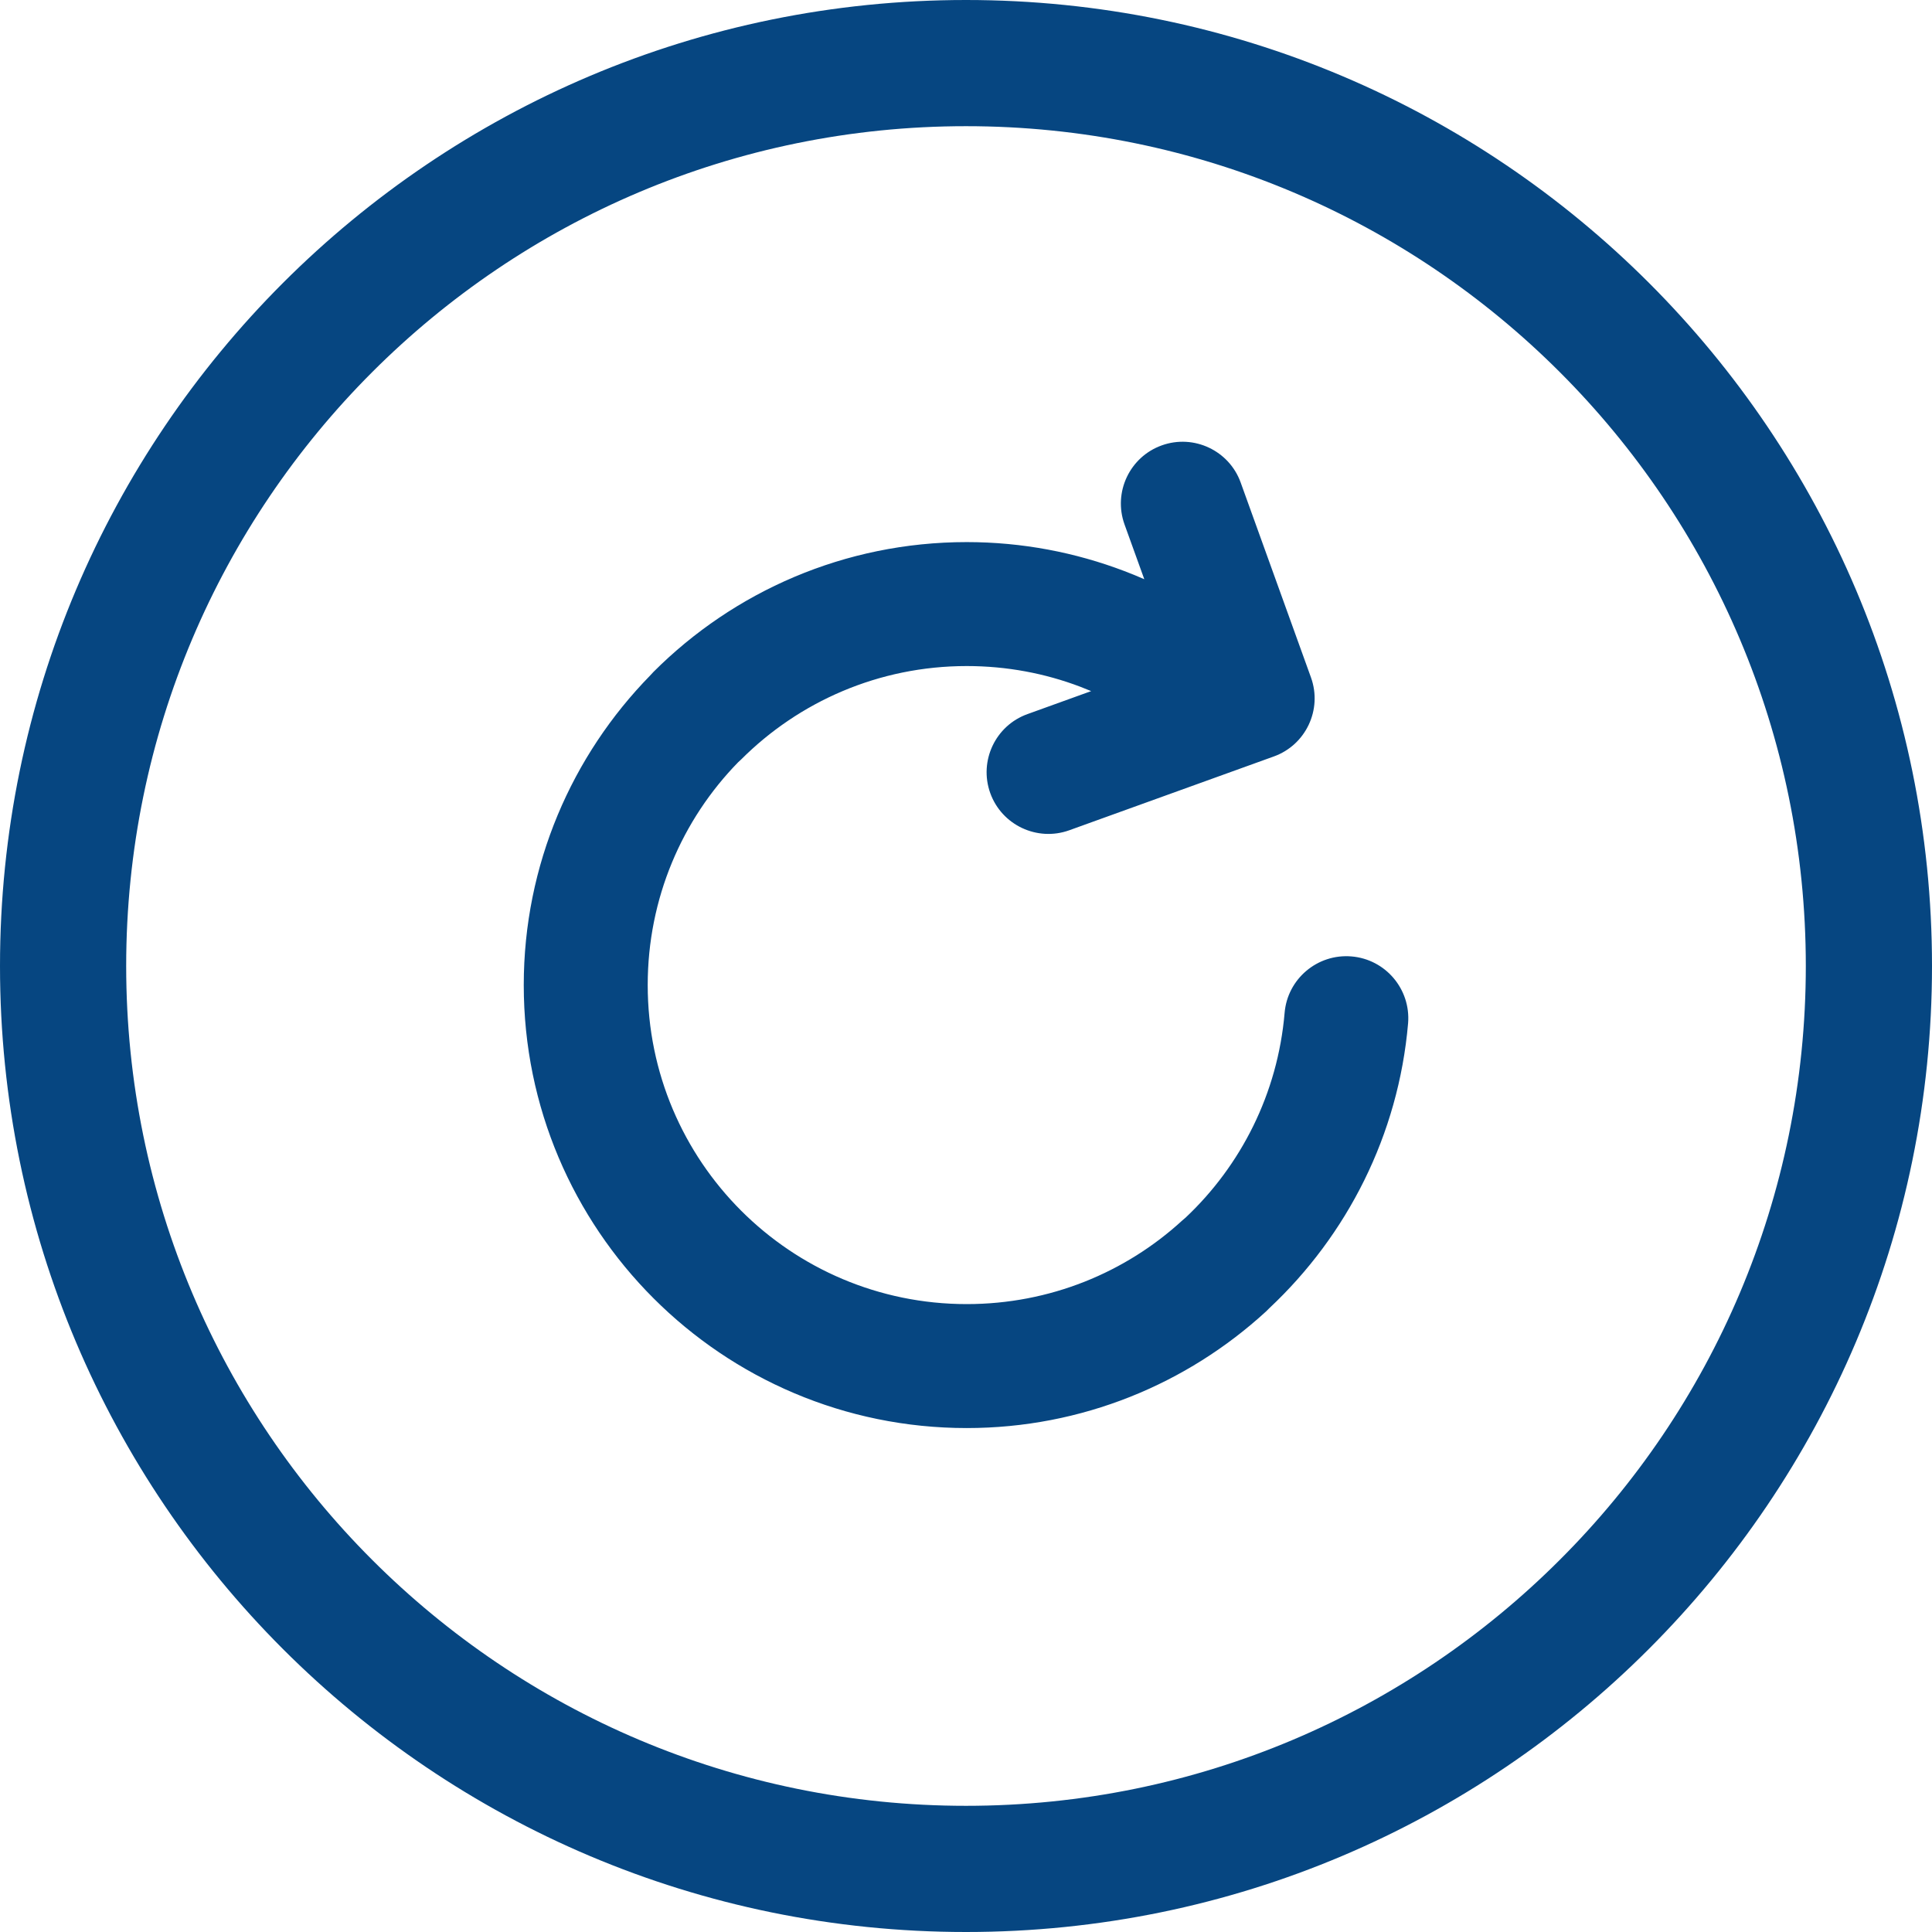 <svg xmlns="http://www.w3.org/2000/svg" shape-rendering="geometricPrecision" text-rendering="geometricPrecision" image-rendering="optimizeQuality" fill-rule="evenodd" clip-rule="evenodd" viewBox="0 0 512 512"><path fill-rule="nonzero" d="M289.17 183.15 286.3 182c-9.31-3.54-19.46-5.49-30.11-5.49-23.34 0-44.49 9.47-59.78 24.76l-.79.73c-14.83 15.19-23.97 36.04-23.97 59.05 0 23.35 9.47 44.5 24.76 59.79 15.29 15.29 36.44 24.76 59.78 24.76 22.05 0 42.11-8.4 57.11-22.15l.89-.76c14.66-13.8 24.41-32.87 26.24-54.21.73-9.03 8.67-15.76 17.7-15.02 9.04.74 15.76 8.67 15.03 17.71-2.55 29.64-16.19 56.2-36.73 75.47l-.93.92c-20.91 19.18-48.78 30.89-79.31 30.89-32.4 0-61.76-13.15-83-34.39-21.23-21.24-34.39-50.6-34.39-83.01 0-31.89 12.79-60.87 33.52-82.06l.87-.94c21.24-21.24 50.6-34.39 83-34.39 14.68 0 28.77 2.73 41.78 7.68 1.78.68 3.54 1.39 5.28 2.16L298 138.95c-3.04-8.5 1.39-17.88 9.88-20.92 8.5-3.05 17.88 1.38 20.92 9.87l18.63 51.66c3.05 8.5-1.38 17.88-9.88 20.92l-54.21 19.56c-8.49 3.04-17.87-1.39-20.92-9.88-3.04-8.5 1.38-17.88 9.88-20.92l16.87-6.09zM256 0c70.67 0 134.68 28.66 181.01 74.98C483.33 121.31 512 185.32 512 256c0 70.61-28.68 134.62-75.02 180.98C390.68 483.33 326.68 512 256 512c-70.68 0-134.69-28.67-181.02-74.99C28.66 390.68 0 326.67 0 256c0-70.68 28.67-134.69 74.99-181.02C121.32 28.66 185.32 0 256 0zm157.37 98.62C373.11 58.35 317.45 33.44 256 33.44c-61.46 0-117.11 24.91-157.37 65.18C58.36 138.89 33.44 194.54 33.44 256c0 61.45 24.91 117.11 65.18 157.37 40.27 40.27 95.92 65.19 157.38 65.19 61.46 0 117.11-24.92 157.37-65.19 40.3-40.22 65.19-95.88 65.19-157.37 0-61.46-24.92-117.11-65.19-157.38z" fill="#064681"/></svg>